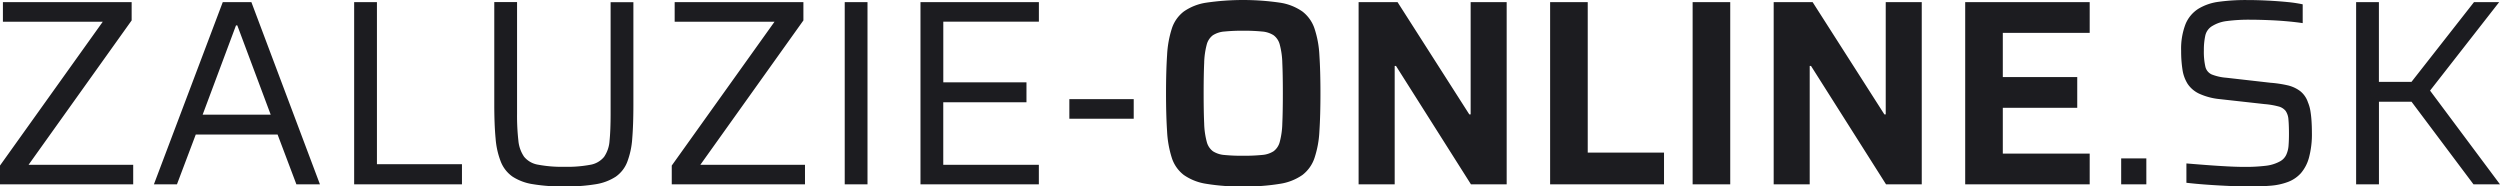 <svg xmlns="http://www.w3.org/2000/svg" width="217.074" height="16.192" viewBox="0 0 217.074 16.192">
  <path id="Path_38" data-name="Path 38" d="M1.219,0V-1.633l8.924-12.489H1.472v-1.7H12.65v1.587L3.7-1.7h9.085V0ZM14.582,0l5.98-15.824h2.484L29,0H26.956L25.323-4.324H18.216L16.583,0Zm4.232-6.049h5.911l-2.9-7.751h-.115ZM31.97,0V-15.824h1.978V-1.748h7.383V0ZM50.209.184a15.859,15.859,0,0,1-2.726-.2,4.467,4.467,0,0,1-1.759-.655,2.858,2.858,0,0,1-1.012-1.277,6.948,6.948,0,0,1-.46-2.035q-.115-1.219-.115-2.944v-8.9h1.978v9.683A19.2,19.2,0,0,0,46.23-3.8a2.938,2.938,0,0,0,.494,1.4,1.977,1.977,0,0,0,1.208.69,11.013,11.013,0,0,0,2.277.184A10.84,10.84,0,0,0,52.474-1.7a1.968,1.968,0,0,0,1.2-.69,2.785,2.785,0,0,0,.472-1.4q.092-.9.092-2.346v-9.683h1.978v8.9q0,1.725-.1,2.944a7,7,0,0,1-.437,2.035,2.785,2.785,0,0,1-1,1.277,4.467,4.467,0,0,1-1.759.655A15.694,15.694,0,0,1,50.209.184ZM59.547,0V-1.633l8.924-12.489H59.8v-1.7H70.978v1.587L62.031-1.7h9.085V0ZM74.566,0V-15.824h1.978V0Zm6.578,0V-15.824H91.425v1.7h-8.3v5.267h7.222V-7.13H83.122V-1.7h8.3V0ZM94.07-5.7v-1.7h5.589v1.7ZM109.158.184a18.168,18.168,0,0,1-3.186-.23,4.609,4.609,0,0,1-1.966-.771,3.038,3.038,0,0,1-1.035-1.472,9,9,0,0,1-.414-2.311q-.092-1.38-.092-3.312t.092-3.312a9,9,0,0,1,.414-2.311,3.038,3.038,0,0,1,1.035-1.472,4.609,4.609,0,0,1,1.966-.771,22.175,22.175,0,0,1,6.371,0,4.609,4.609,0,0,1,1.966.771,3.108,3.108,0,0,1,1.046,1.472,8.645,8.645,0,0,1,.426,2.311q.092,1.38.092,3.312T115.782-4.6a8.645,8.645,0,0,1-.426,2.311A3.108,3.108,0,0,1,114.31-.817a4.609,4.609,0,0,1-1.966.771A18.168,18.168,0,0,1,109.158.184Zm0-2.668a15.767,15.767,0,0,0,1.645-.069,2.17,2.17,0,0,0,1-.322,1.472,1.472,0,0,0,.541-.828,6.846,6.846,0,0,0,.218-1.587q.046-1.012.046-2.622t-.046-2.622a6.846,6.846,0,0,0-.218-1.587,1.472,1.472,0,0,0-.541-.828,2.17,2.17,0,0,0-1-.322,15.768,15.768,0,0,0-1.645-.069,15.486,15.486,0,0,0-1.622.069,2.17,2.17,0,0,0-1,.322,1.472,1.472,0,0,0-.541.828,6.846,6.846,0,0,0-.218,1.587q-.046,1.012-.046,2.622t.046,2.622A6.846,6.846,0,0,0,106-3.7a1.472,1.472,0,0,0,.541.828,2.17,2.17,0,0,0,1,.322A15.486,15.486,0,0,0,109.158-2.484ZM119.186,0V-15.824h3.381L128.8-6.072h.115v-9.752h3.128V0h-3.1l-6.509-10.281h-.115V0Zm16.629,0V-15.824h3.266V-2.76h6.624V0Zm12.374,0V-15.824h3.266V0Zm7.038,0V-15.824h3.381l6.233,9.752h.115v-9.752h3.128V0h-3.1L158.47-10.281h-.115V0Zm16.629,0V-15.824h10.81v2.668h-7.544v3.841h6.463v2.668h-6.463v3.979h7.544V0ZM185.4,0V-2.254h2.185V0Zm11.224.184q-.851,0-1.863-.046T192.8.023q-.955-.069-1.736-.161V-1.817q.828.069,1.736.138t1.771.115q.862.046,1.46.046a14.664,14.664,0,0,0,1.955-.1,3.338,3.338,0,0,0,1.242-.4,1.253,1.253,0,0,0,.506-.552,2.3,2.3,0,0,0,.2-.805q.035-.46.035-.989,0-.782-.046-1.265a1.484,1.484,0,0,0-.242-.747,1.153,1.153,0,0,0-.633-.391,6.6,6.6,0,0,0-1.173-.2l-3.933-.437a5.554,5.554,0,0,1-1.771-.471,2.46,2.46,0,0,1-1-.851,3.189,3.189,0,0,1-.449-1.242,10.4,10.4,0,0,1-.115-1.621,5.92,5.92,0,0,1,.38-2.323,2.87,2.87,0,0,1,1.115-1.334,4.538,4.538,0,0,1,1.783-.609,17.164,17.164,0,0,1,2.4-.15q.874,0,1.794.046t1.736.126a12.126,12.126,0,0,1,1.346.2v1.633q-.6-.092-1.38-.161t-1.6-.1q-.816-.034-1.553-.035a14.629,14.629,0,0,0-2.047.115,3.108,3.108,0,0,0-1.242.414,1.288,1.288,0,0,0-.633.84,5.778,5.778,0,0,0-.126,1.3,5.914,5.914,0,0,0,.126,1.392.981.981,0,0,0,.552.69,4.329,4.329,0,0,0,1.277.287l3.841.437a10.022,10.022,0,0,1,1.46.218,2.913,2.913,0,0,1,1.092.495,2.062,2.062,0,0,1,.69.989,3.231,3.231,0,0,1,.207.713,8.592,8.592,0,0,1,.1.863q.034.472.035,1.046a7.864,7.864,0,0,1-.253,2.174A3.445,3.445,0,0,1,201-.966a2.876,2.876,0,0,1-1.127.759,5.467,5.467,0,0,1-1.483.322Q197.57.184,196.627.184ZM205.8,0V-15.824h1.978V-8.9h2.829l5.428-6.923h2.185l-6,7.682L218.293,0h-2.3l-5.382-7.176h-2.829V0Z" transform="translate(-1.219 16.008)" fill="#1c1c20"/>
</svg>
